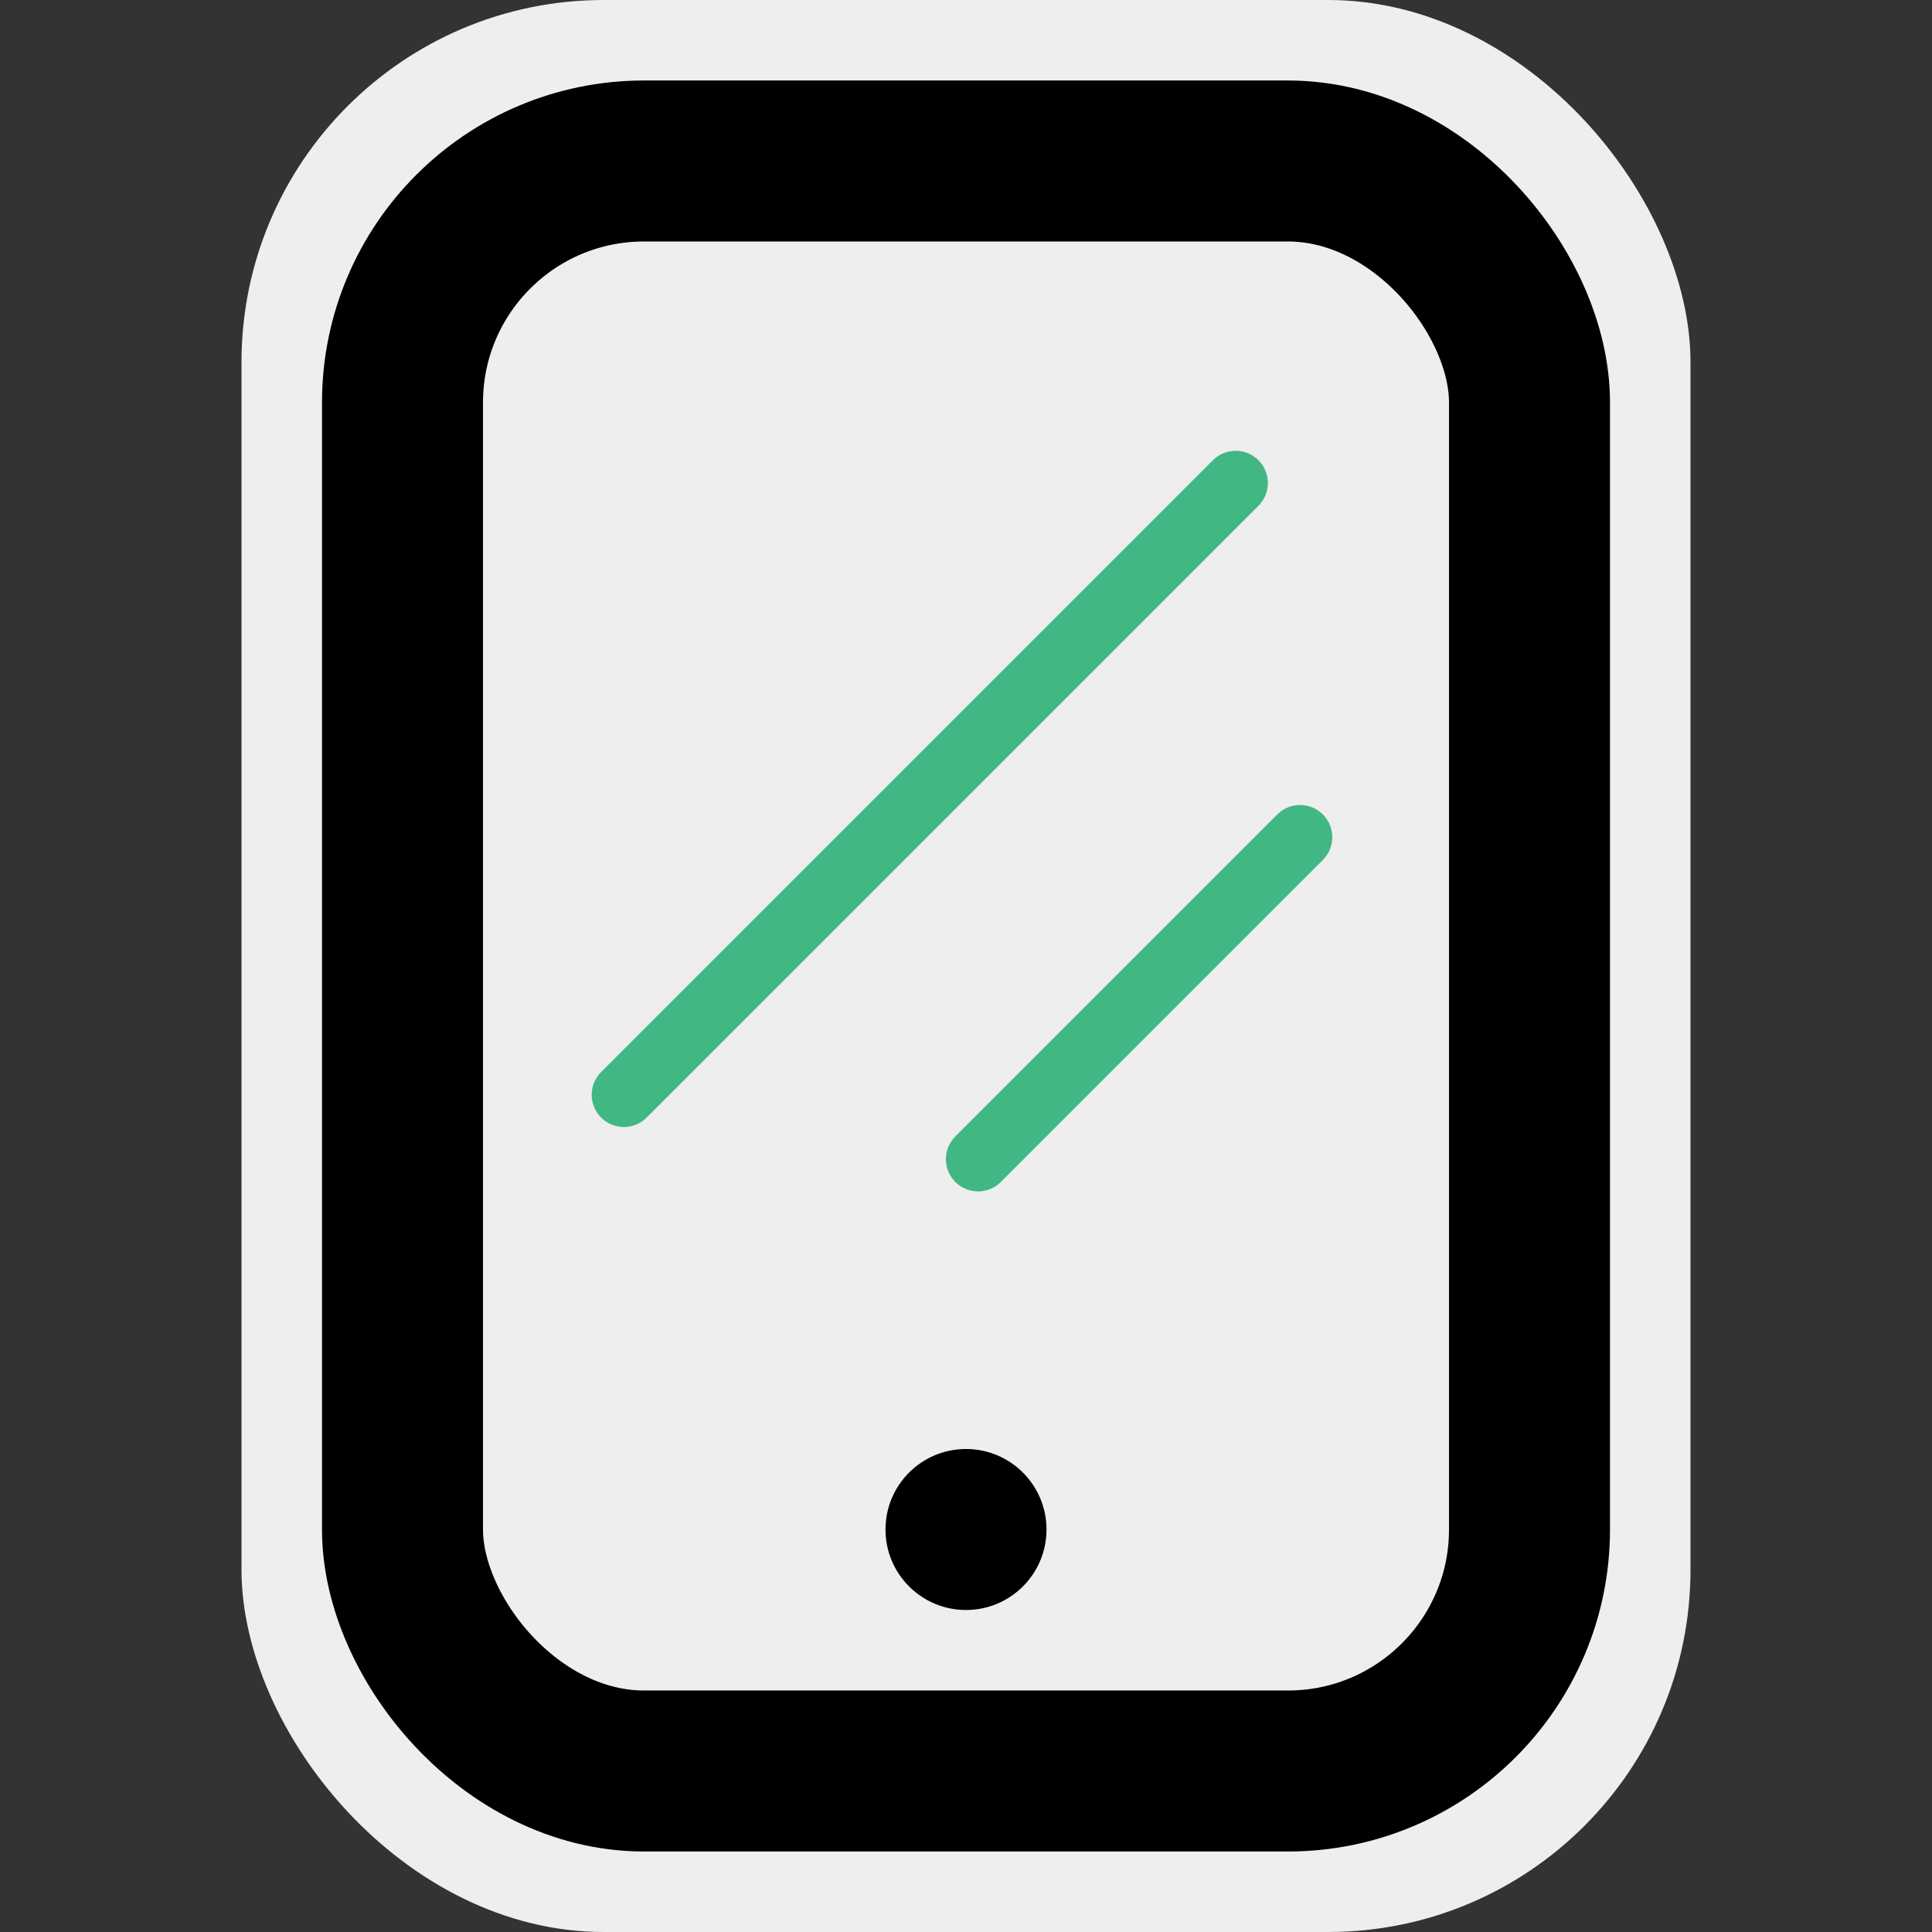<svg class="h-6 w-6" viewBox="0 0 24 24" fill="none" xmlns="http://www.w3.org/2000/svg">
    <rect x="0" y="0" width="24" height="24" fill="#333333" stroke="none"/>
    <rect x="3" y="0" width="18" height="24" rx="4.5" fill="#EEE" />
    <rect x="5" y="2" width="14" height="20" rx="3" stroke="currentColor" stroke-width="2" />
    <circle cx="12" cy="19" r="1" fill="currentColor" />

    <g transform="translate(5.75,4) scale(0.05)">
        <path d="M208 128L128 208" stroke="#41B883" stroke-width="16" stroke-linecap="round" stroke-linejoin="round"/>
        <path d="M192 40L40 192" stroke="#41B883" stroke-width="16" stroke-linecap="round" stroke-linejoin="round"/>
    </g>
</svg>